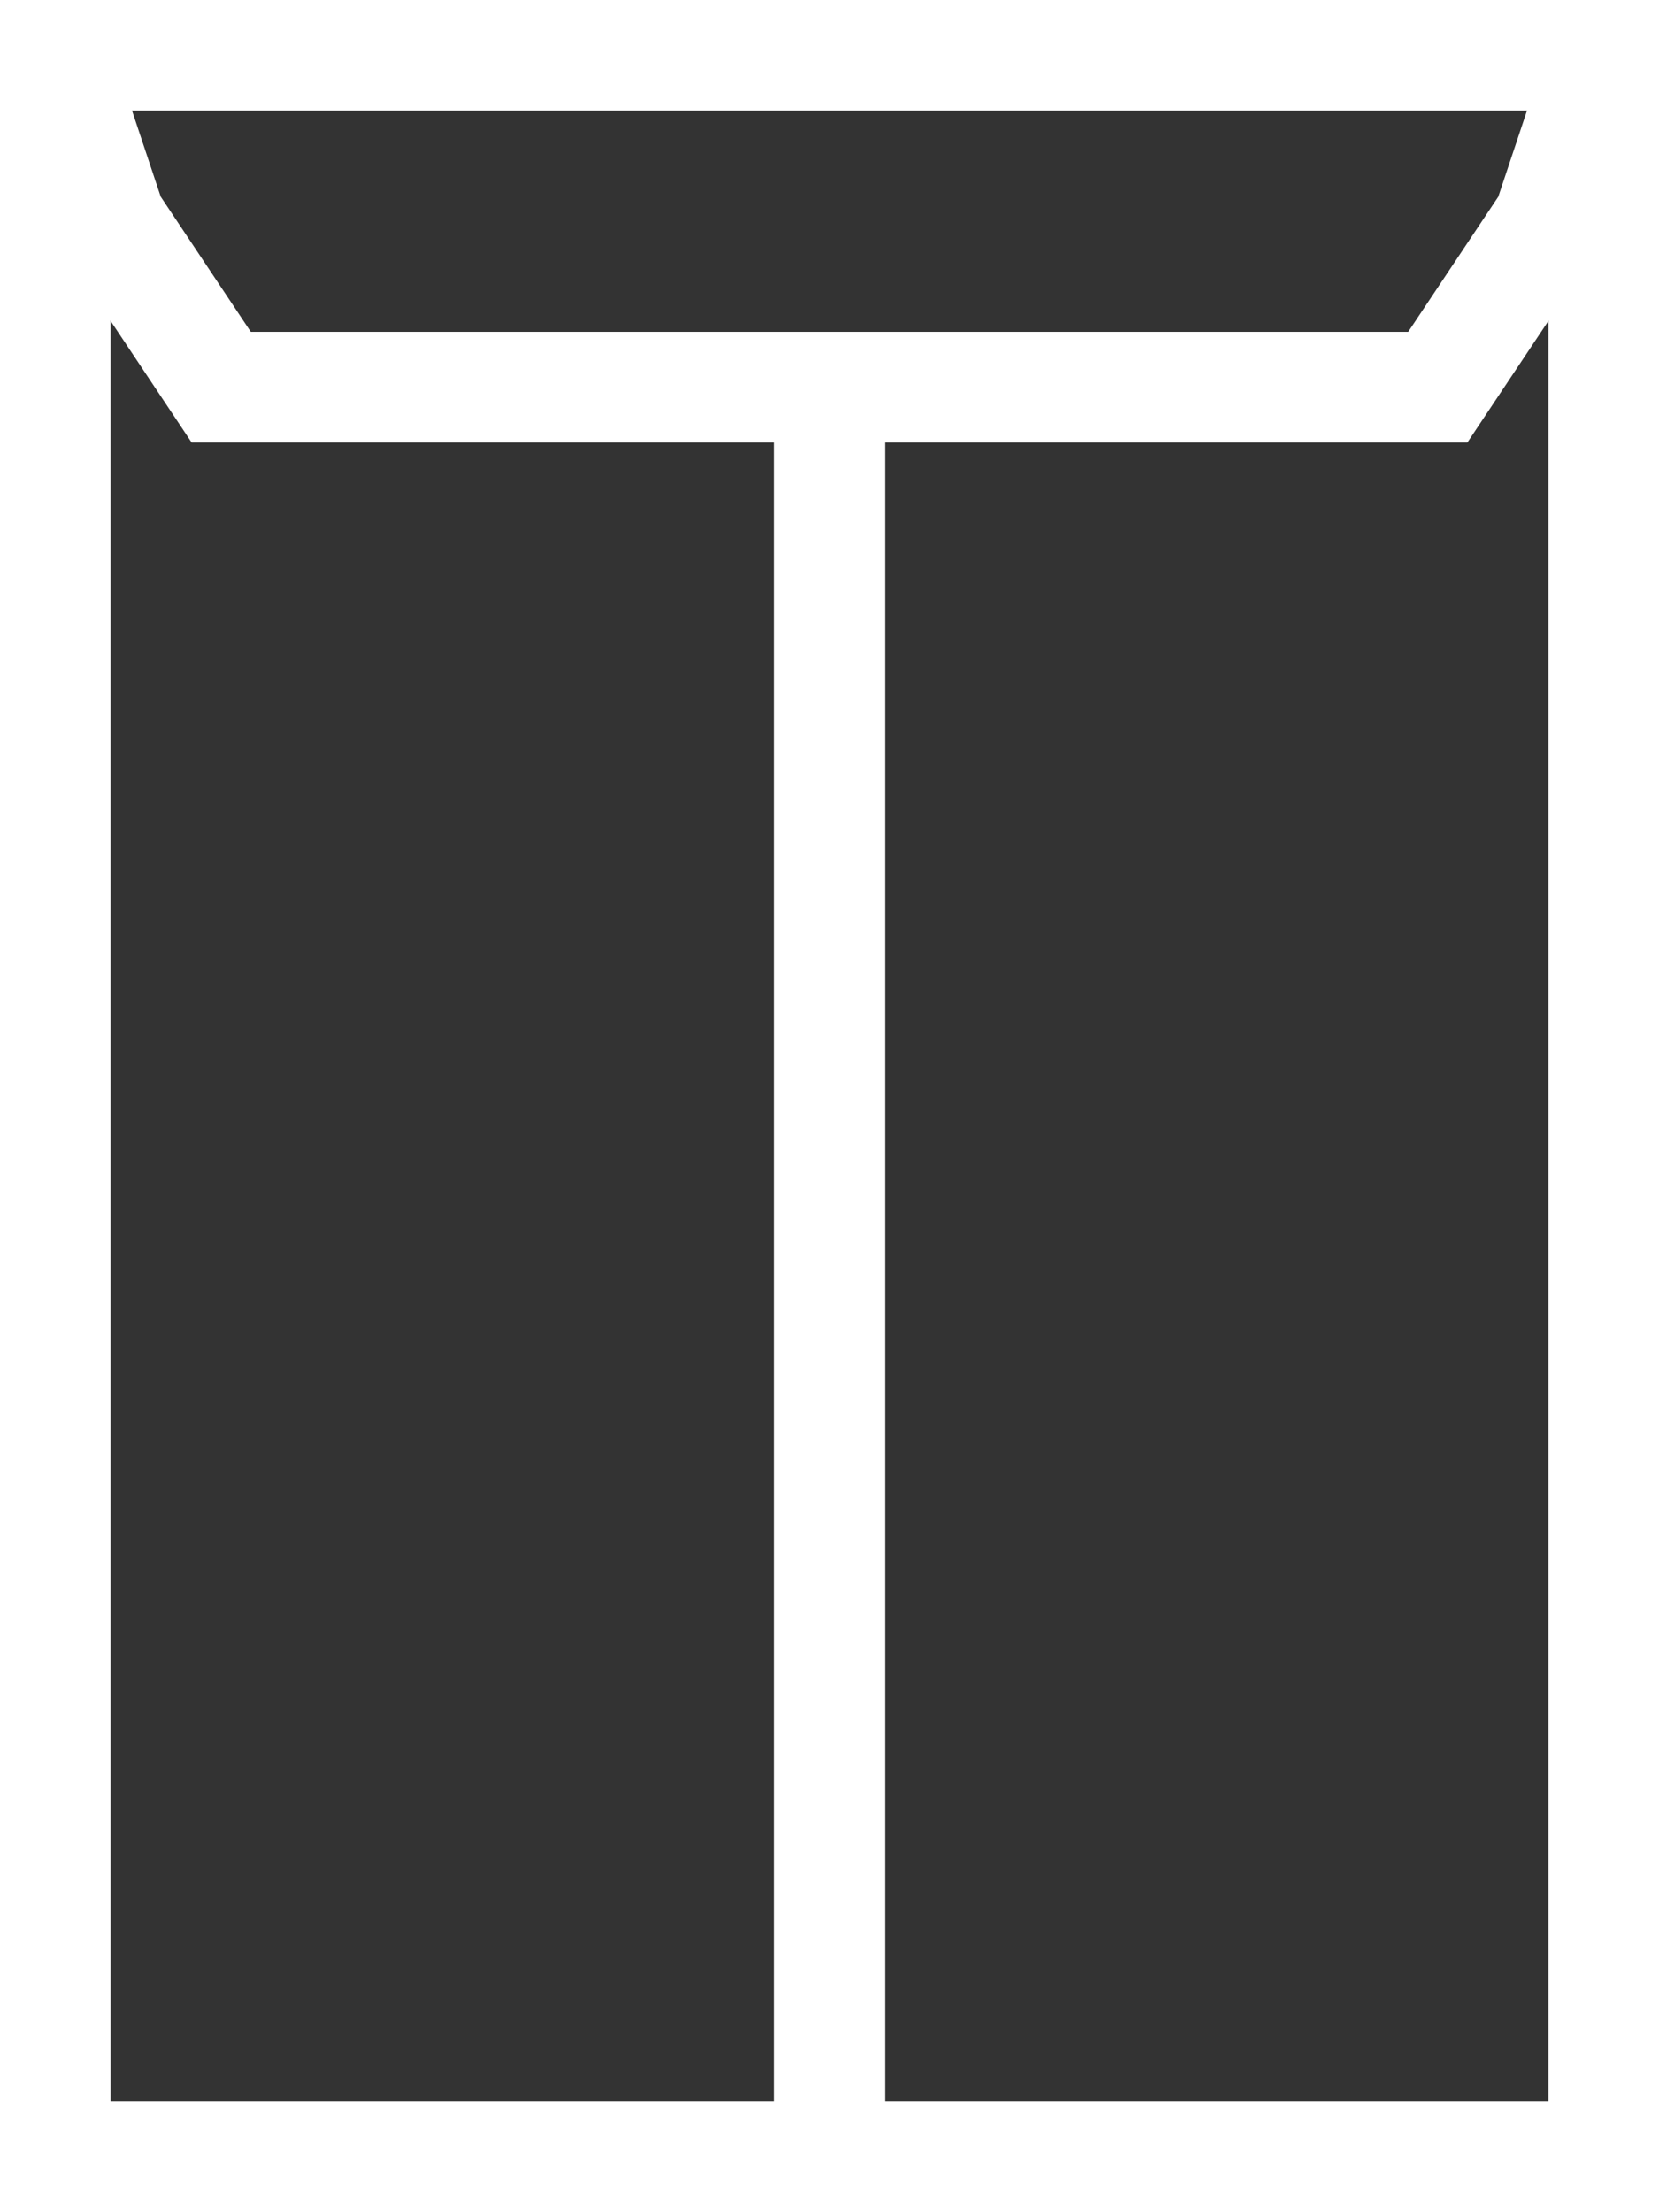 <svg width="15" height="20" viewBox="0 0 15 20" fill="none" xmlns="http://www.w3.org/2000/svg">
<rect x="0" y="0" width="15" height="20" fill="#333333" stroke="none"/>
<path d="M7.5 3.5V19.75" stroke="white"/>
<rect x="0.5" y="0.5" width="14" height="19" stroke="white"/>
<path d="M0.5 0.5L1 2L2 3.5H13L14 2L14.5 0.5" stroke="white"/>
</svg>
